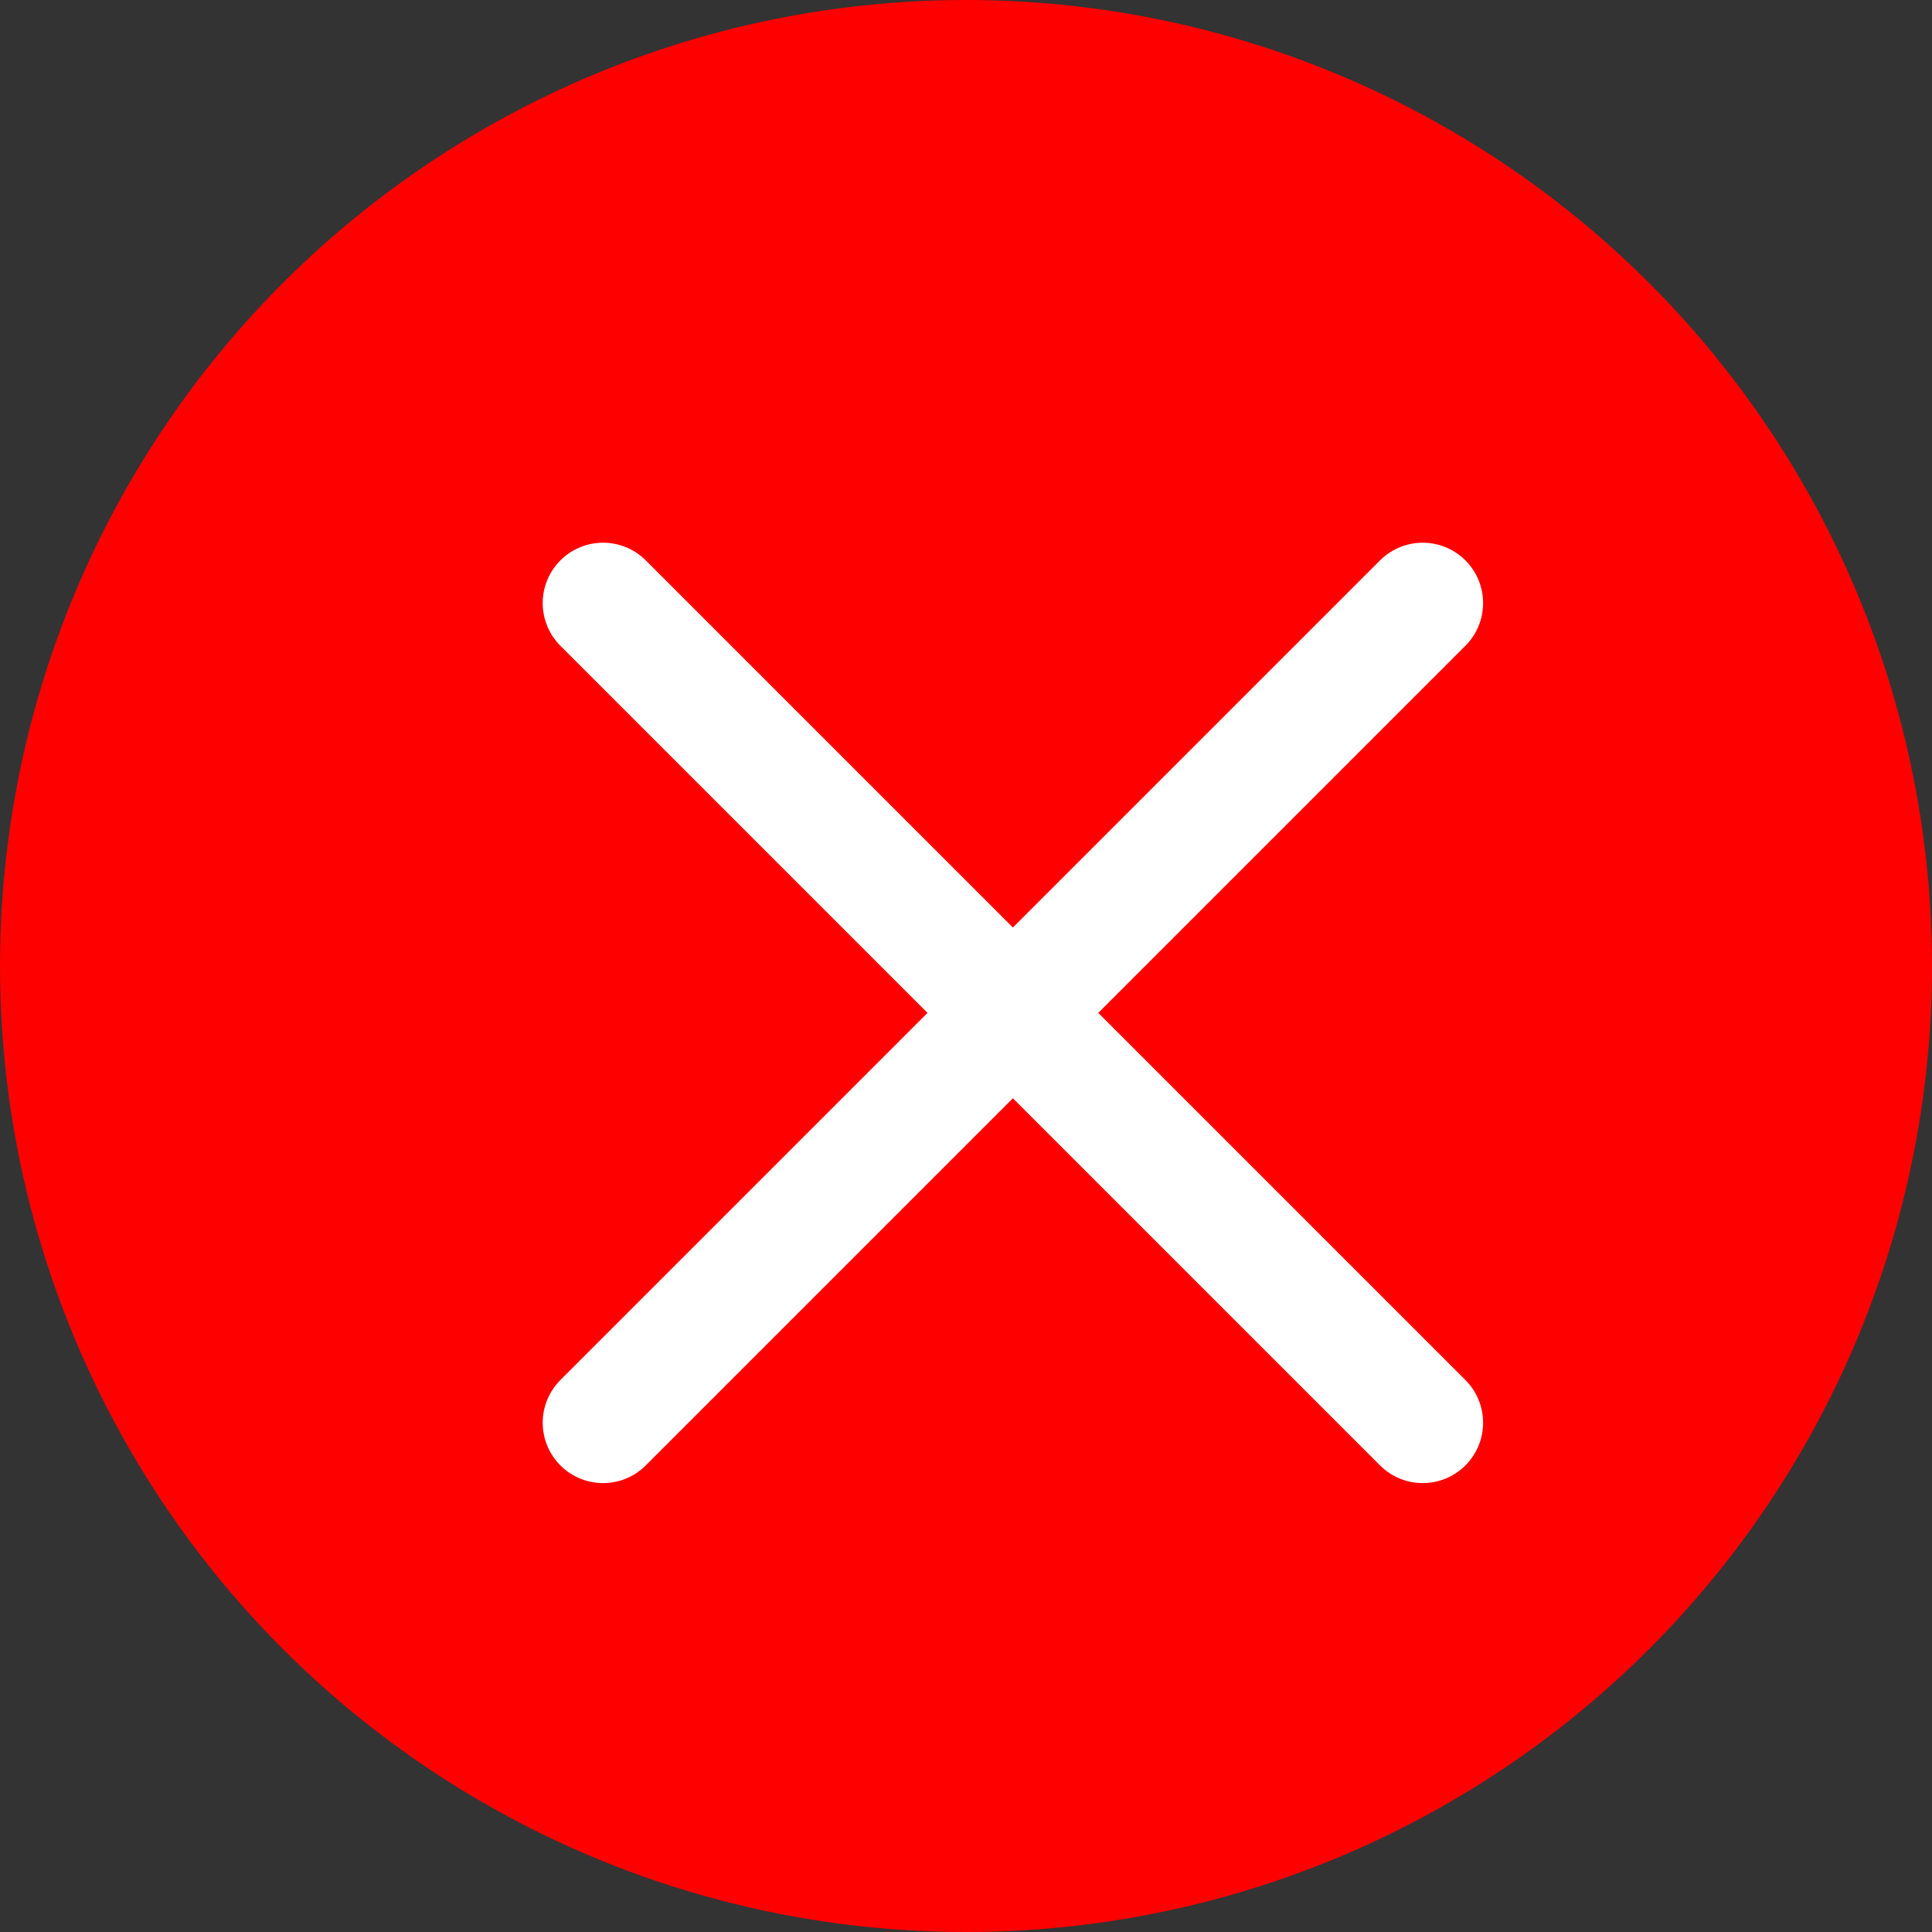 <svg width="20" height="20" viewBox="0 0 20 20" fill="none" xmlns="http://www.w3.org/2000/svg">
<rect x="0" y="0" width="20" height="20" fill="#333333" stroke="none"/>
<circle cx="10" cy="10" r="10" fill="#FE0000"/>
<path d="M6.243 6.243L14.728 14.728M6.243 14.728L14.728 6.243" stroke="white" stroke-width="1.25" stroke-linecap="round" stroke-linejoin="round"/>
</svg>
